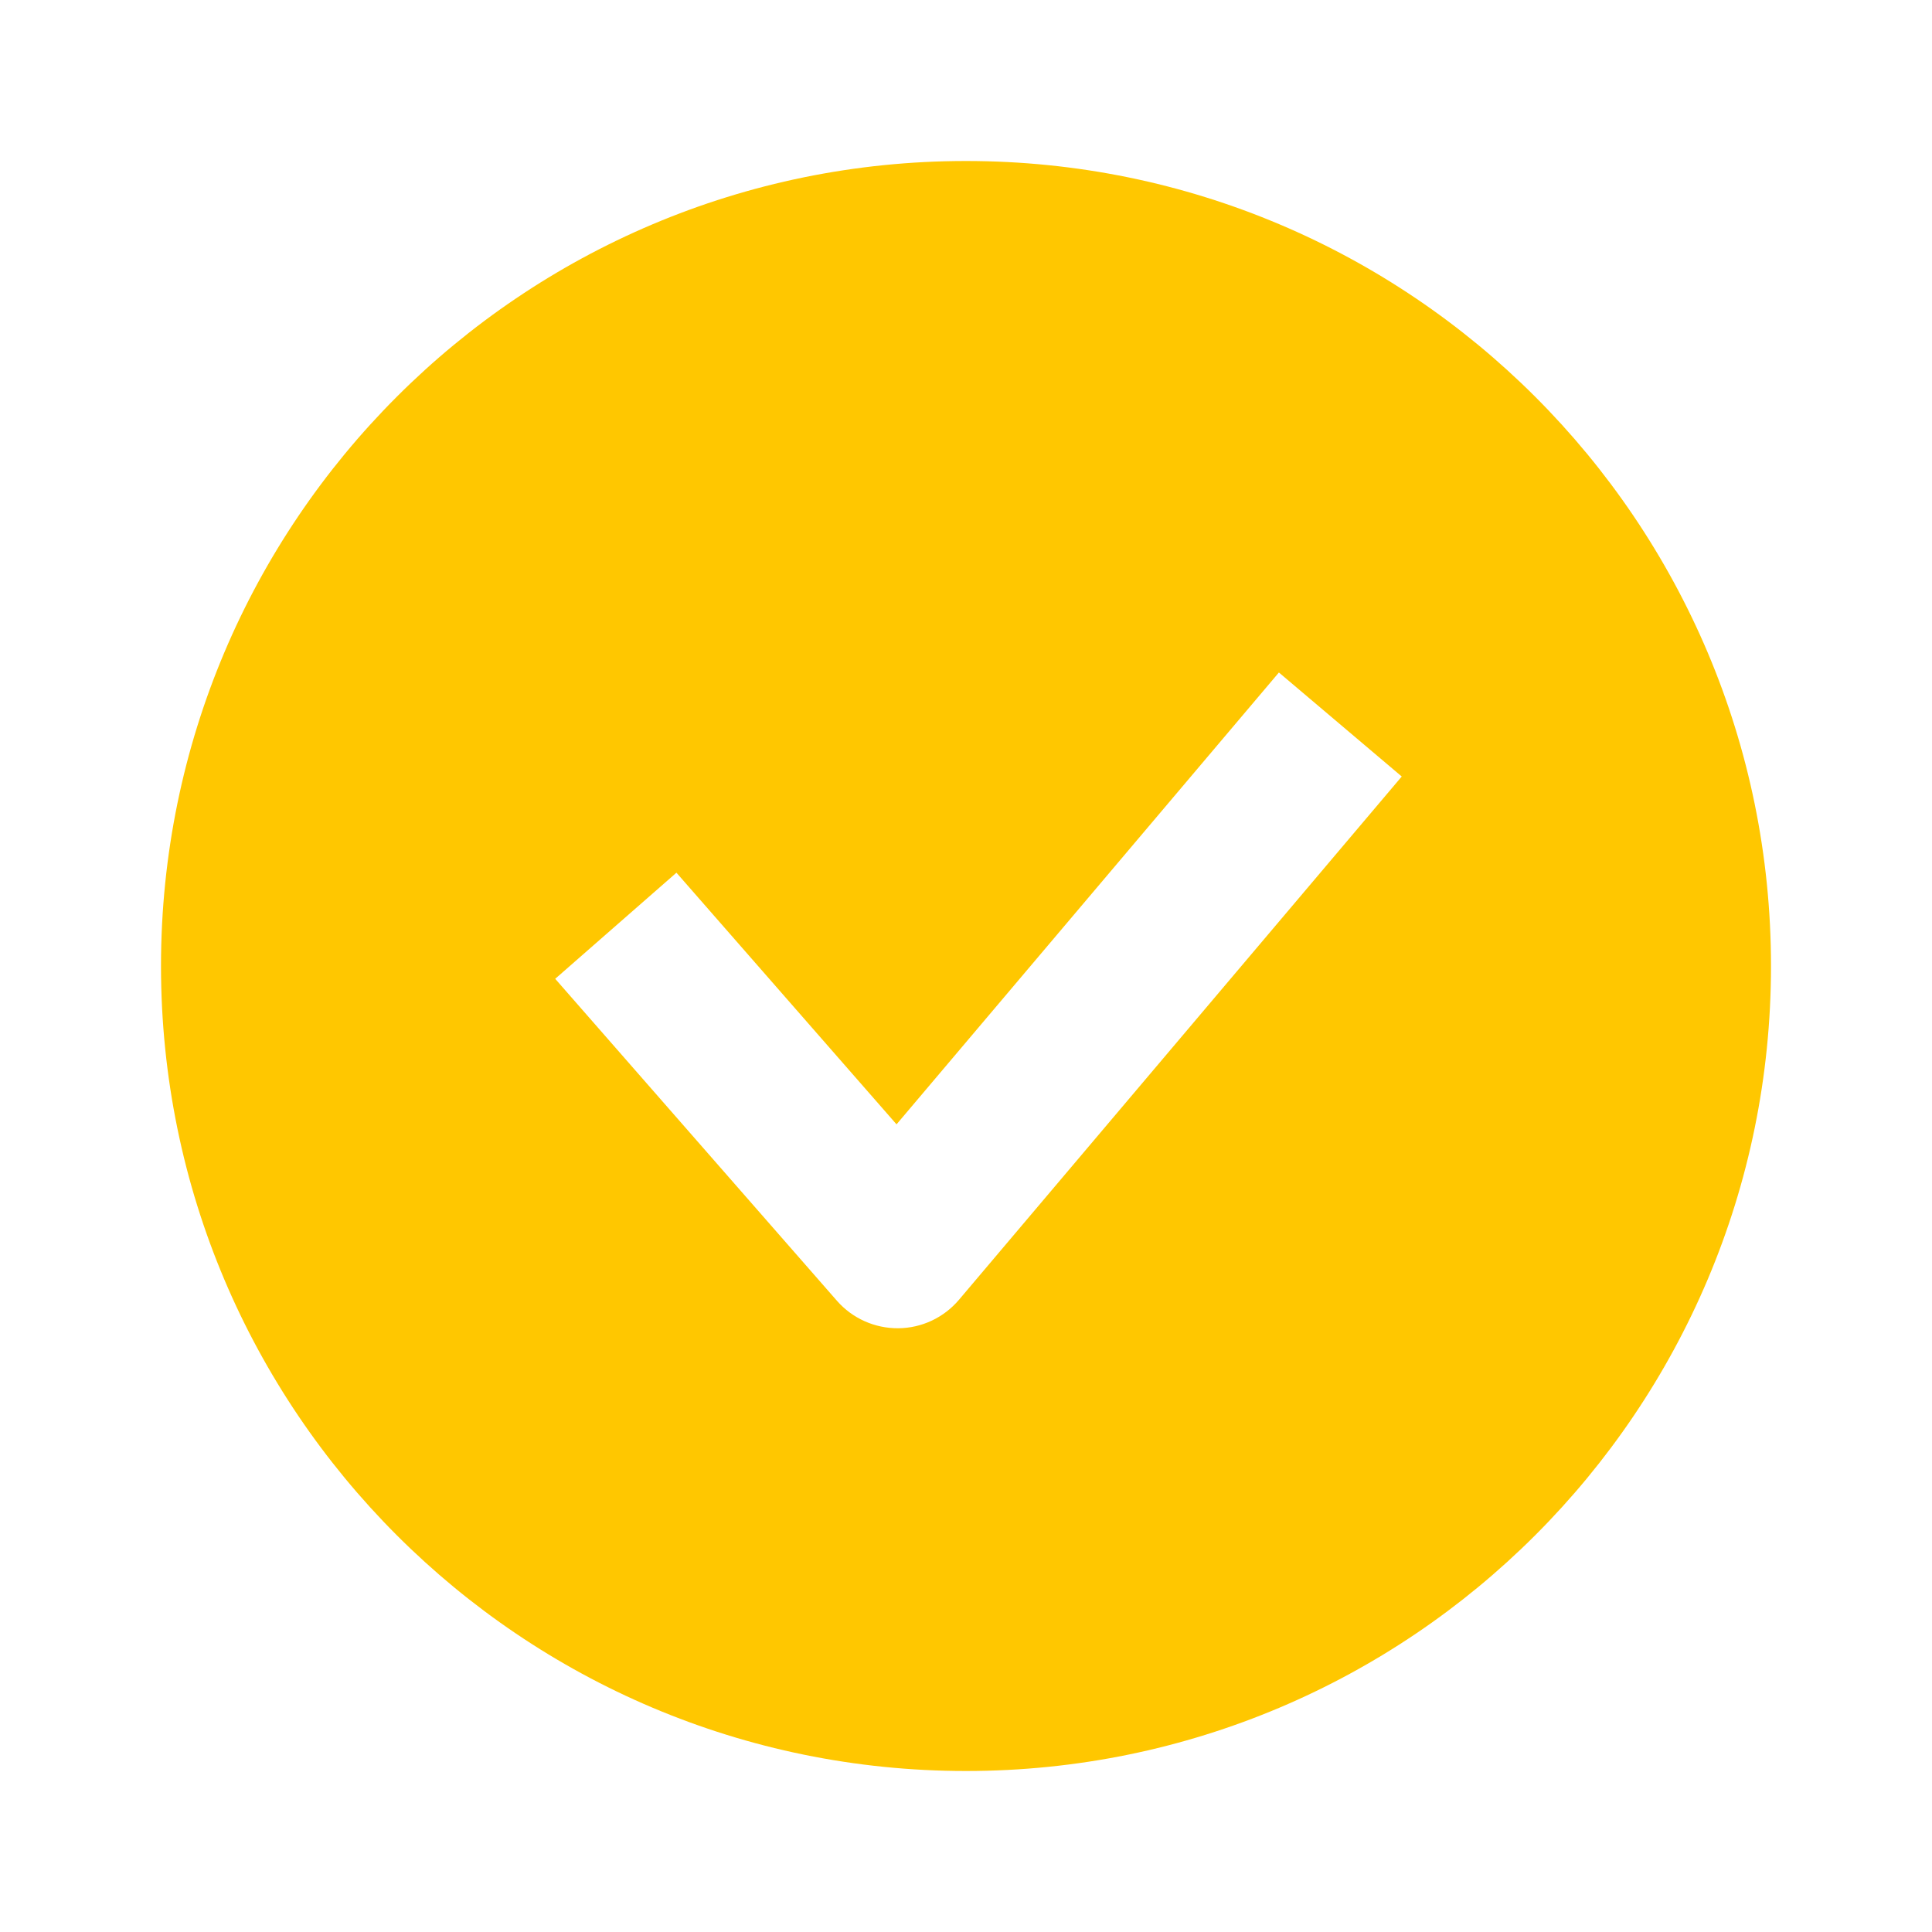 <?xml version="1.0" encoding="UTF-8"?> <svg xmlns="http://www.w3.org/2000/svg" width="24" height="24" viewBox="0 0 24 24" fill="none"><path fill-rule="evenodd" clip-rule="evenodd" d="M12 22C17.523 22 22 17.523 22 12C22 6.477 17.523 2 12 2C6.477 2 2 6.477 2 12C2 17.523 6.477 22 12 22ZM11.913 16.146L17.413 9.646L15.887 8.354L11.137 13.967L8.403 10.841L6.897 12.159L10.397 16.159C10.589 16.378 10.867 16.502 11.158 16.5C11.45 16.498 11.725 16.368 11.913 16.146Z" fill="#FFC700"></path></svg> 
